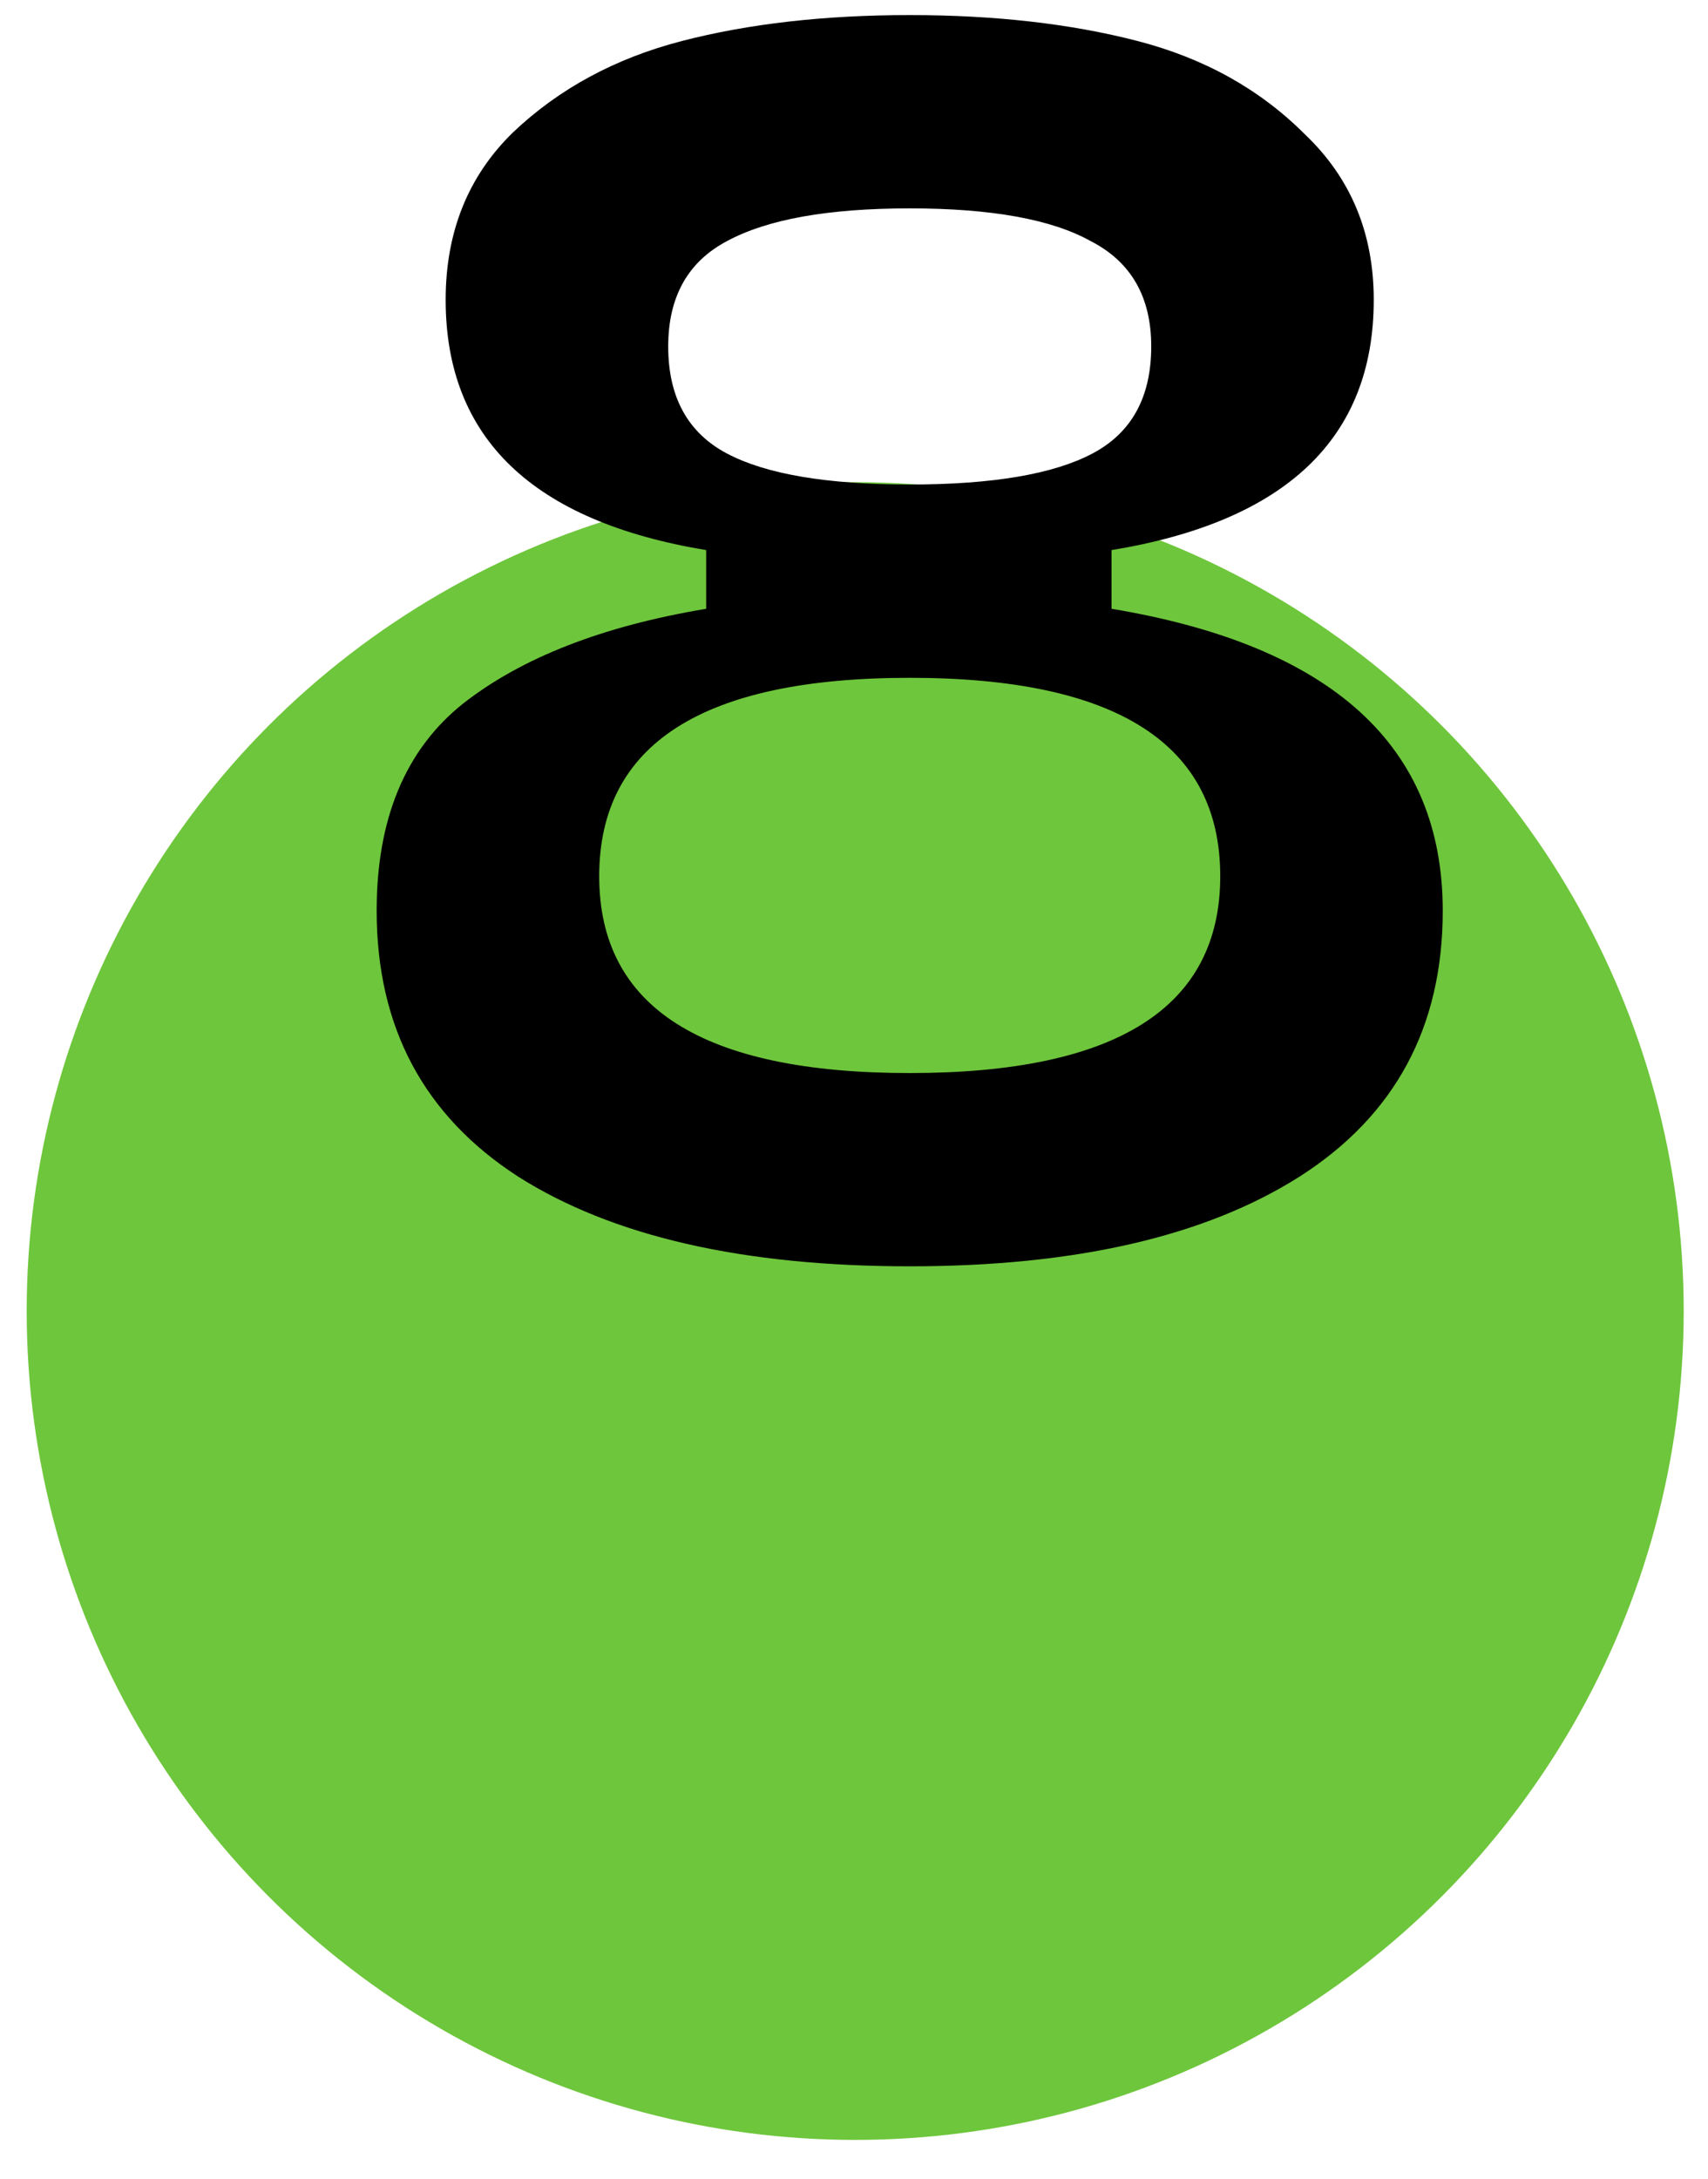 <?xml version="1.0" encoding="UTF-8"?> <svg xmlns="http://www.w3.org/2000/svg" width="40" height="51" viewBox="0 0 40 51" fill="none"> <circle cx="20.028" cy="30.69" r="19.403" fill="#6EC63C"></circle> <path d="M8.821 21.321C8.821 19.166 9.494 17.55 10.841 16.473C12.215 15.396 14.114 14.655 16.538 14.251V12.877C12.471 12.204 10.437 10.251 10.437 7.019C10.437 5.43 10.962 4.124 12.013 3.1C13.09 2.077 14.41 1.363 15.972 0.959C17.534 0.555 19.312 0.353 21.305 0.353C23.298 0.353 25.075 0.555 26.637 0.959C28.2 1.363 29.506 2.09 30.556 3.141C31.634 4.164 32.172 5.457 32.172 7.019C32.172 10.251 30.125 12.204 26.032 12.877V14.251C31.203 15.113 33.788 17.469 33.788 21.321C33.788 24.041 32.671 26.115 30.435 27.543C28.227 28.943 25.183 29.643 21.305 29.643C17.399 29.643 14.342 28.943 12.134 27.543C9.925 26.115 8.821 24.041 8.821 21.321ZM15.649 8.11C15.649 9.295 16.107 10.13 17.022 10.615C17.938 11.1 19.366 11.342 21.305 11.342C23.244 11.342 24.671 11.1 25.587 10.615C26.503 10.13 26.961 9.295 26.961 8.11C26.961 6.952 26.489 6.13 25.547 5.646C24.631 5.134 23.217 4.878 21.305 4.878C19.392 4.878 17.965 5.134 17.022 5.646C16.107 6.13 15.649 6.952 15.649 8.11ZM14.033 20.513C14.033 23.583 16.457 25.119 21.305 25.119C26.153 25.119 28.577 23.583 28.577 20.513C28.577 17.416 26.153 15.867 21.305 15.867C16.457 15.867 14.033 17.416 14.033 20.513Z" fill="black"></path> </svg> 
